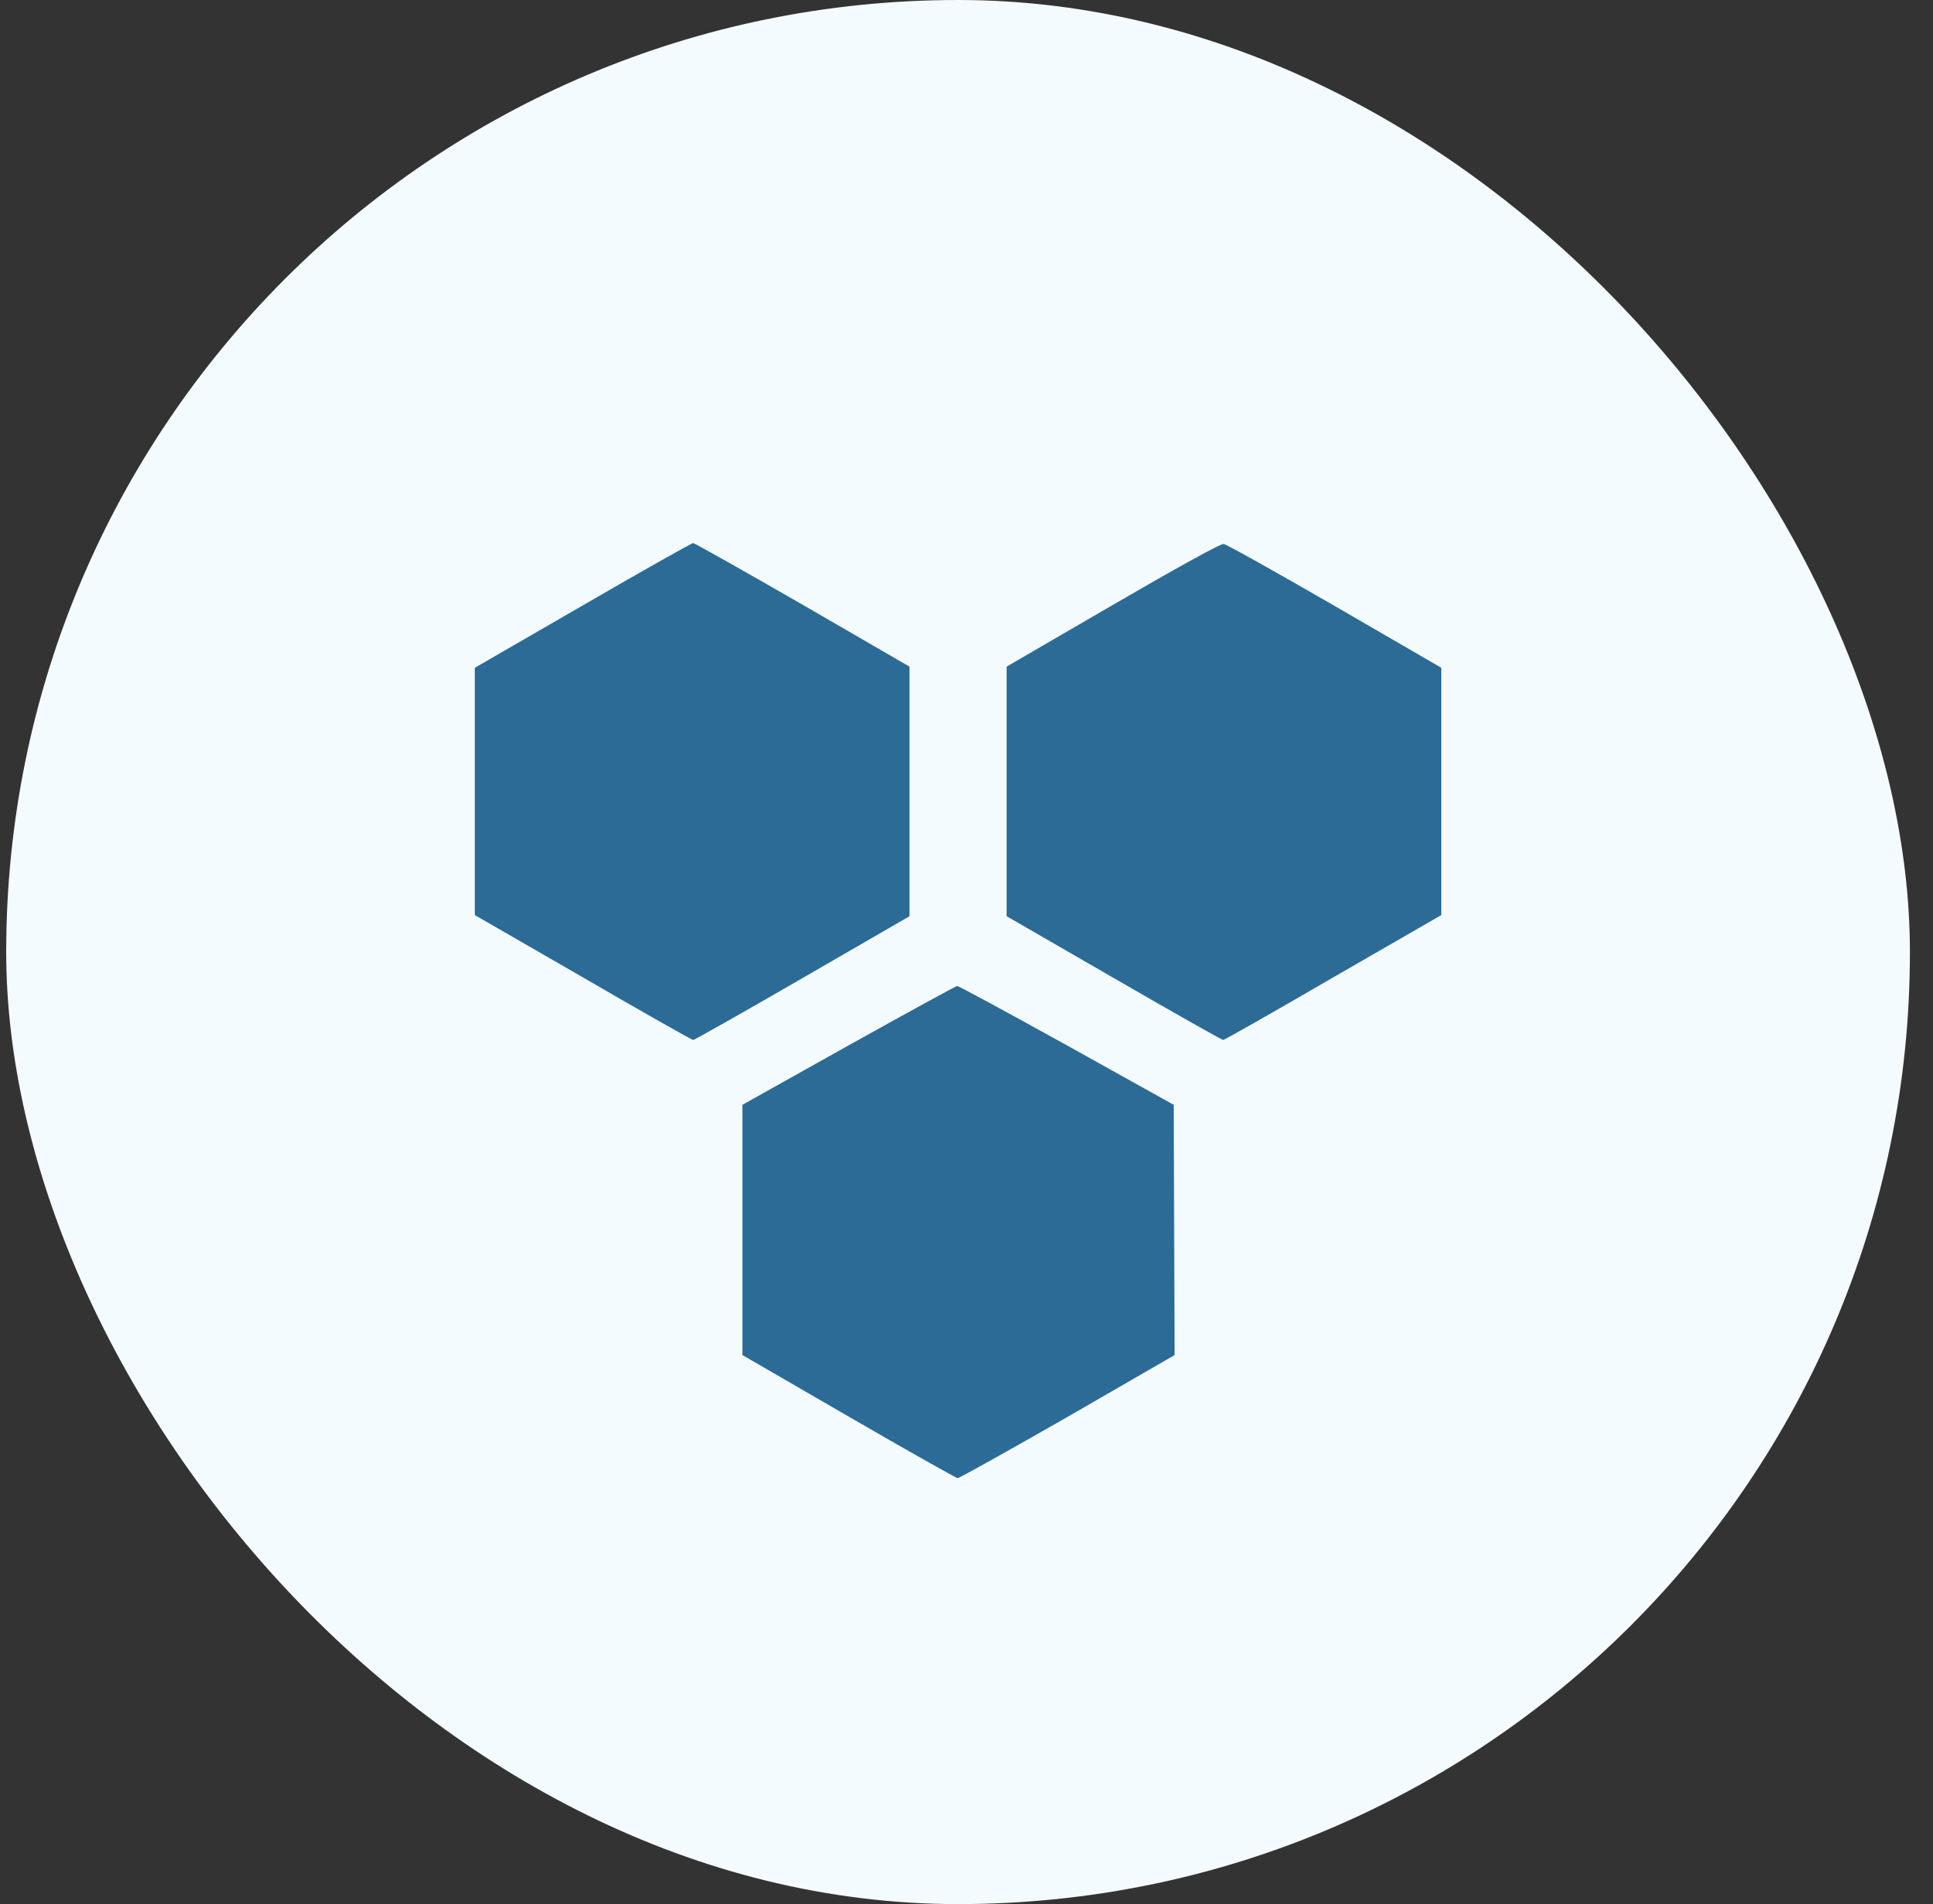 <svg width="66" height="65" viewBox="0 0 66 65" fill="none" xmlns="http://www.w3.org/2000/svg">
<rect x="0" y="0" width="66" height="65" fill="#333333" stroke="none"/>
<rect x="0.212" width="65" height="65" rx="32.5" fill="#F4FBFF"/>
<path d="M19.897 20.668L16.212 22.796V27.013V31.238L19.905 33.366C21.933 34.546 23.629 35.502 23.668 35.502C23.706 35.502 25.387 34.554 27.399 33.39L31.054 31.277V27.013V22.757L27.407 20.645C25.395 19.488 23.714 18.54 23.668 18.54C23.614 18.54 21.917 19.496 19.897 20.668Z" fill="#2B6B96"/>
<path d="M37.993 20.652L34.37 22.757V27.013V31.277L38.032 33.39C40.044 34.554 41.725 35.502 41.764 35.502C41.802 35.502 43.491 34.546 45.519 33.366L49.212 31.238V27.013V22.796L45.58 20.691C43.576 19.534 41.872 18.578 41.779 18.57C41.679 18.555 40.252 19.341 37.993 20.652Z" fill="#2B6B96"/>
<path d="M28.972 35.687L25.349 37.715V41.987V46.258L28.972 48.355C30.969 49.512 32.642 50.453 32.696 50.46C32.758 50.46 34.447 49.512 36.459 48.363L40.106 46.258L40.09 41.987L40.075 37.715L36.42 35.68C34.408 34.569 32.727 33.652 32.681 33.66C32.635 33.66 30.969 34.577 28.972 35.687Z" fill="#2B6B96"/>
</svg>
